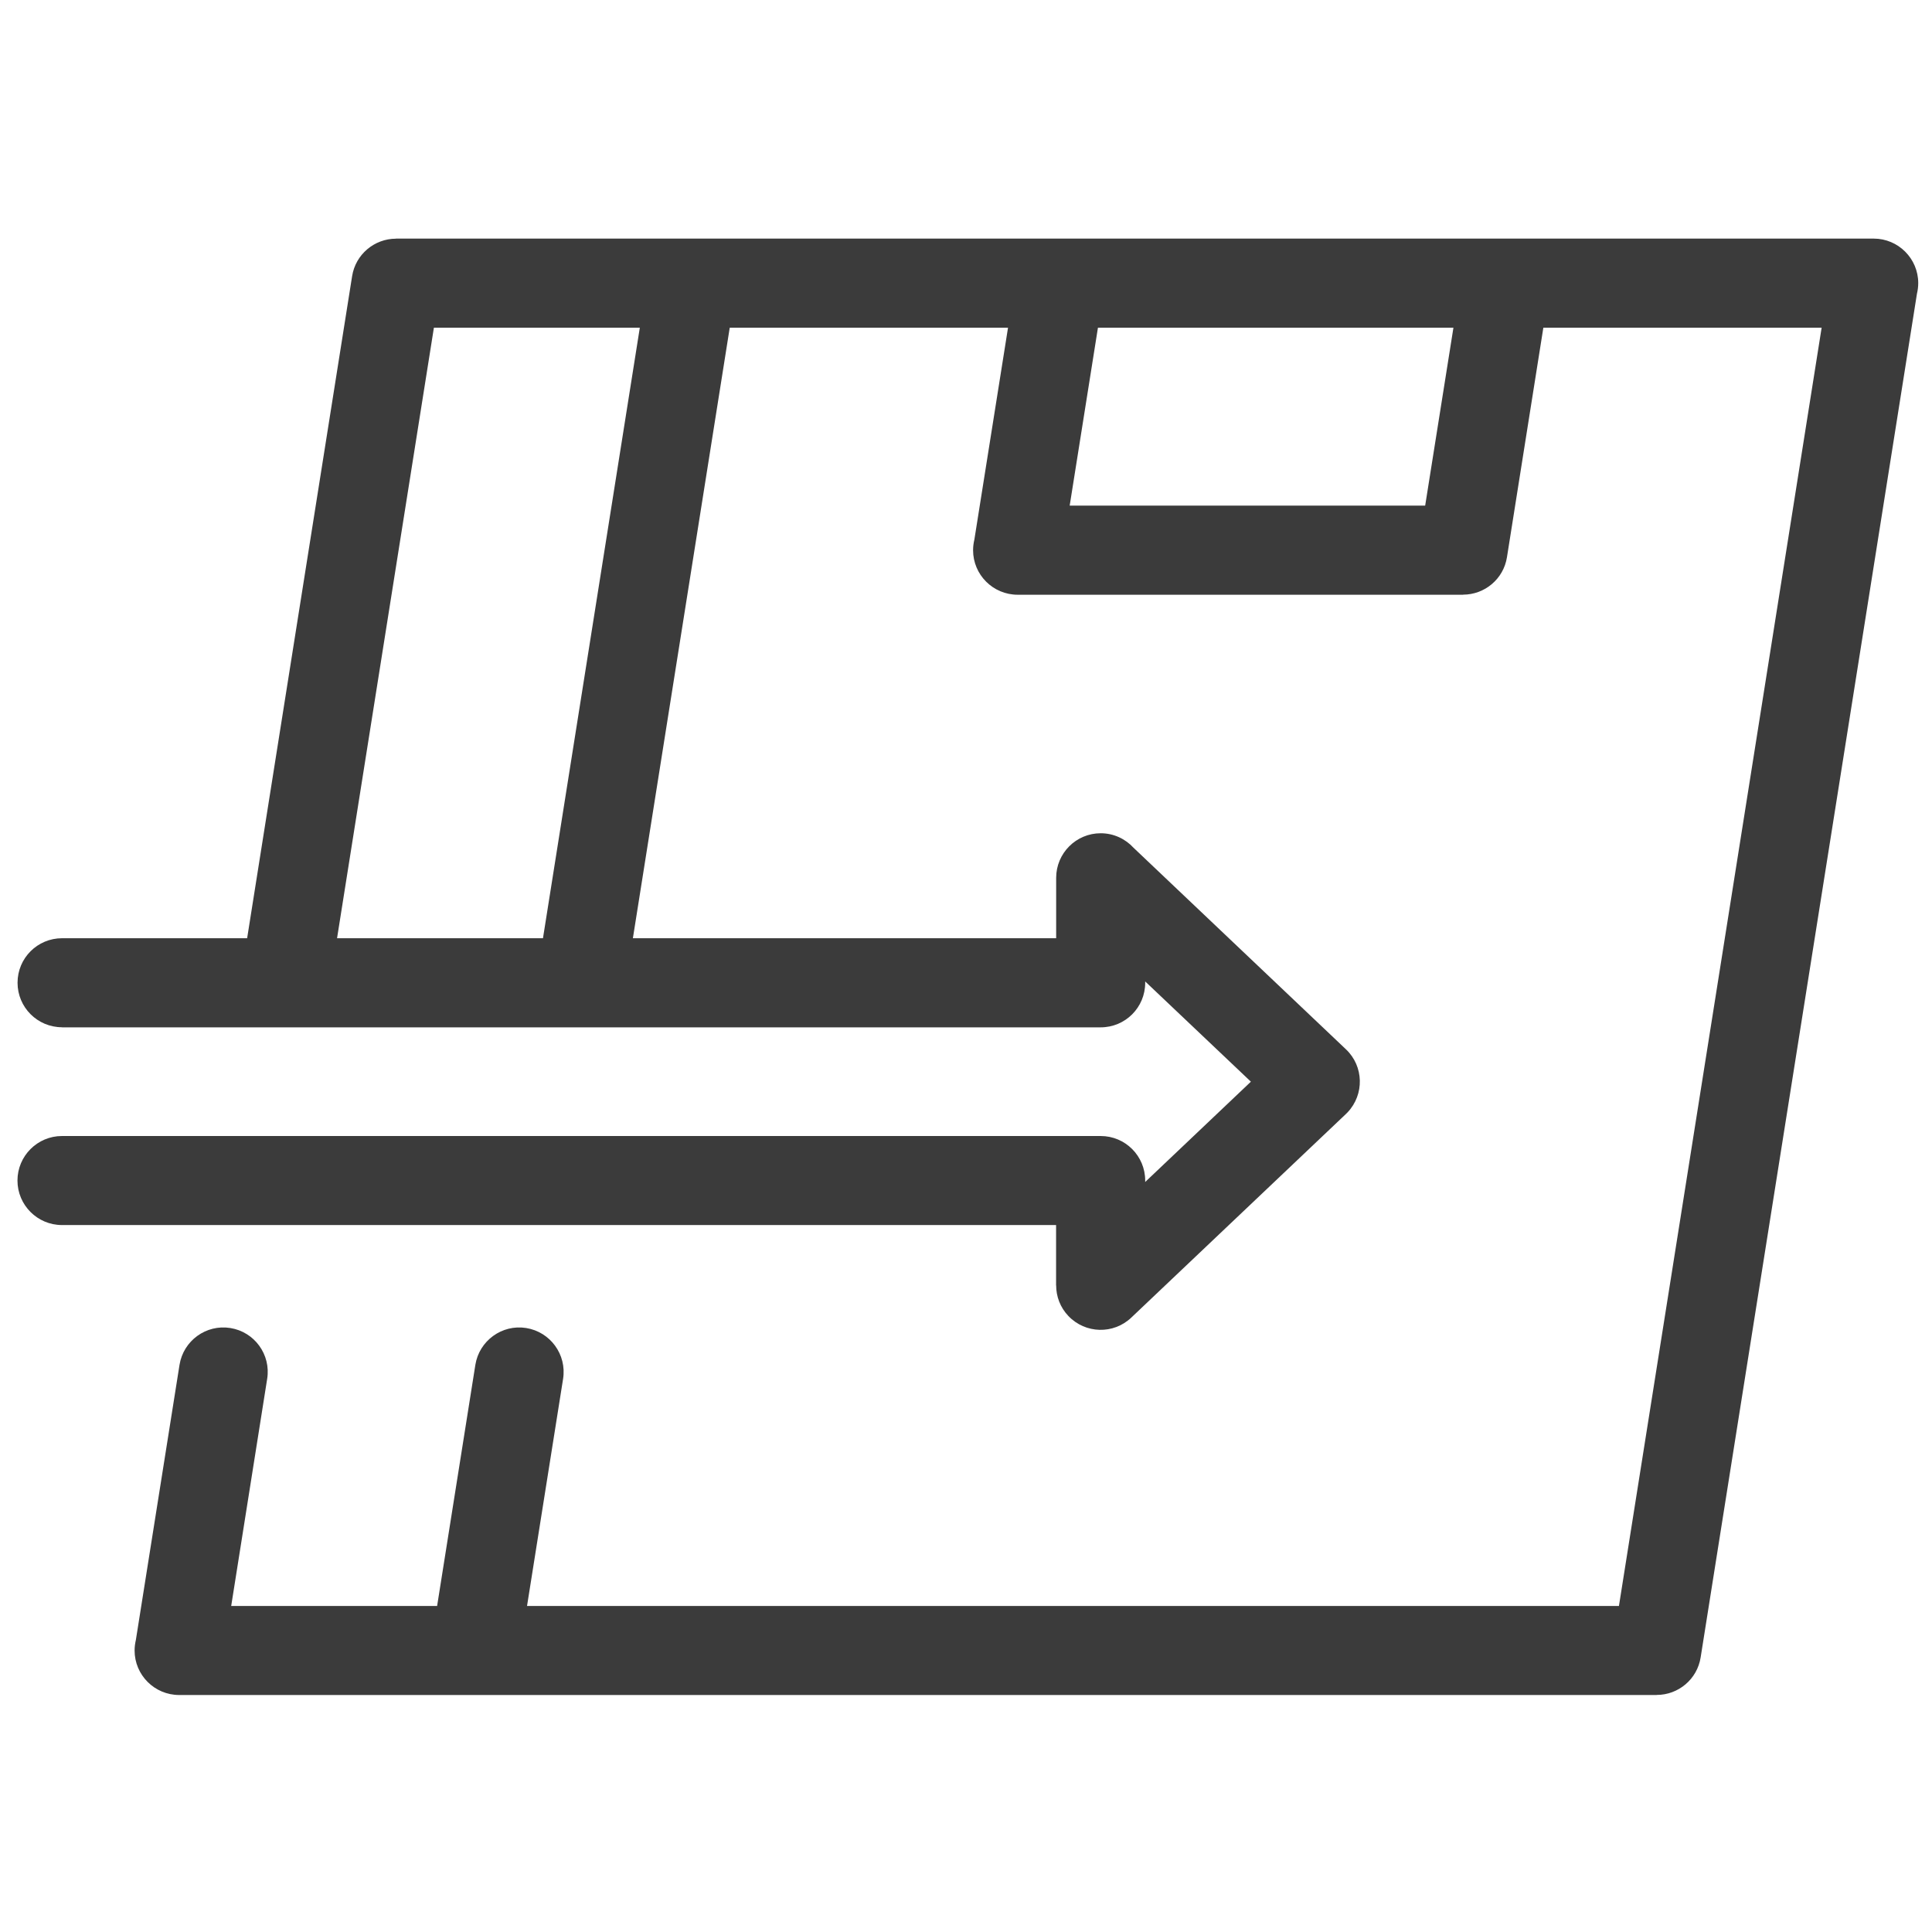 <svg fill="none" viewBox="0 0 24 24" height="24" width="24" xmlns="http://www.w3.org/2000/svg">
<path fill="#3B3B3B" d="M0.771 12.761C0.465 12.761 0.218 12.513 0.218 12.208C0.218 11.902 0.465 11.655 0.771 11.655H3.07L4.374 3.431C4.417 3.159 4.652 2.965 4.919 2.965V2.964H8.594H23.276C23.581 2.964 23.829 3.212 23.829 3.517C23.829 3.562 23.823 3.607 23.813 3.649L21.126 20.589C21.083 20.861 20.848 21.055 20.581 21.055V21.056H5.901H2.226C1.92 21.056 1.672 20.808 1.672 20.503C1.672 20.458 1.678 20.414 1.688 20.371L2.23 16.955C2.278 16.655 2.56 16.449 2.861 16.497C3.162 16.545 3.367 16.828 3.319 17.128L2.872 19.95H5.43L5.905 16.955C5.953 16.655 6.236 16.449 6.536 16.497C6.837 16.545 7.042 16.828 6.995 17.128L6.547 19.95H20.111L22.629 4.071H19.172L18.72 6.922C18.677 7.194 18.442 7.387 18.175 7.387V7.388H12.642C12.336 7.388 12.088 7.14 12.088 6.835C12.088 6.789 12.094 6.745 12.104 6.703L12.522 4.071H9.065L7.862 11.655H13.12V10.905C13.12 10.599 13.368 10.351 13.673 10.351C13.835 10.351 13.98 10.421 14.081 10.531L16.721 13.036C16.942 13.246 16.95 13.595 16.741 13.817L16.72 13.838L14.053 16.368C13.832 16.578 13.483 16.569 13.272 16.348C13.17 16.241 13.12 16.105 13.12 15.968H13.119V15.218H0.77C0.465 15.218 0.217 14.97 0.217 14.665C0.217 14.36 0.465 14.112 0.77 14.112H13.673C13.979 14.112 14.226 14.36 14.226 14.665V14.683L15.539 13.437L14.226 12.192V12.209C14.226 12.515 13.979 12.762 13.673 12.762H0.77L0.771 12.761ZM4.187 11.655H6.745L7.948 4.071H5.39L4.187 11.655ZM18.055 4.071H13.639L13.288 6.281H17.704L18.055 4.071Z"></path>
</svg>